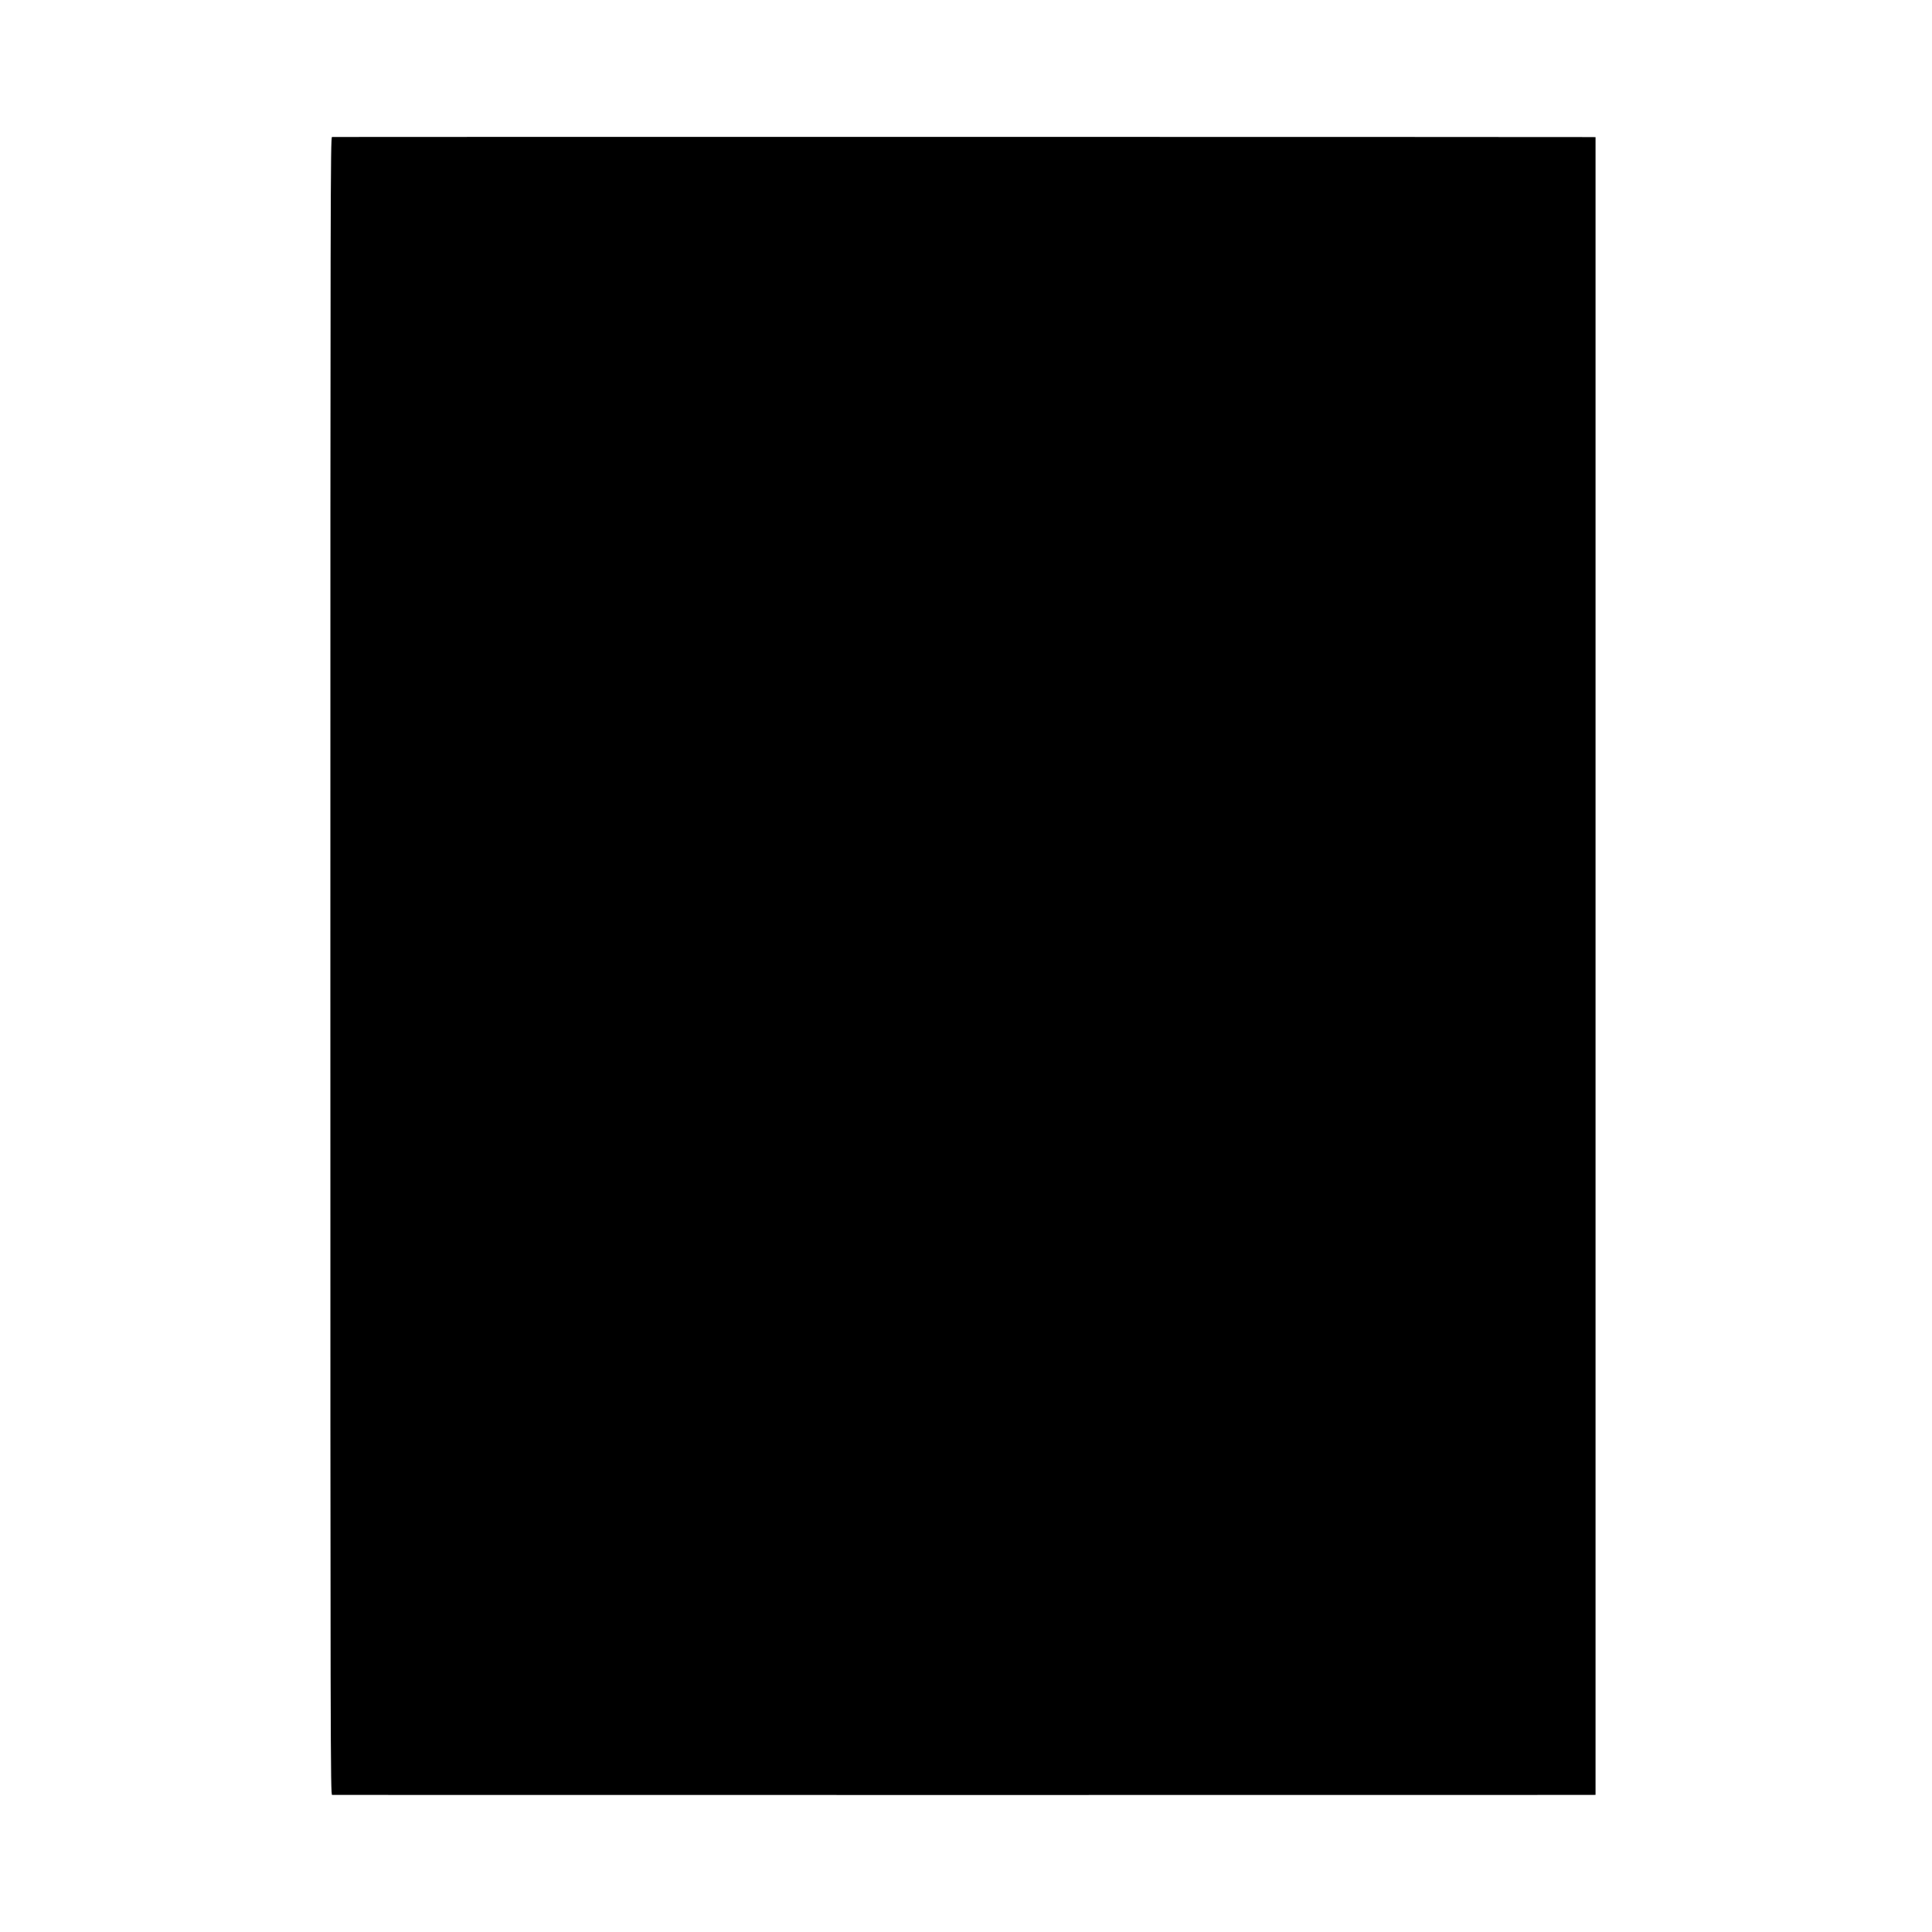 <?xml version="1.0" standalone="no"?>
<!DOCTYPE svg PUBLIC "-//W3C//DTD SVG 20010904//EN"
 "http://www.w3.org/TR/2001/REC-SVG-20010904/DTD/svg10.dtd">
<svg version="1.0" xmlns="http://www.w3.org/2000/svg"
 width="2000pt" height="2000pt" viewBox="0 0 2000 2000"
 preserveAspectRatio="xMidYMid meet">
<g transform="translate(0,2000) scale(0.1,-0.1)"
fill="#000000" stroke="none">
<path d="M3437 18582 c-16 -3 -17 -558 -17 -8583 0 -8163 1 -8579 18 -8580 22
-1 13030 -1 13058 0 l21 1 0 8580 0 8580 -31 1 c-101 2 -13035 3 -13049 1z"/>
</g>
</svg>
